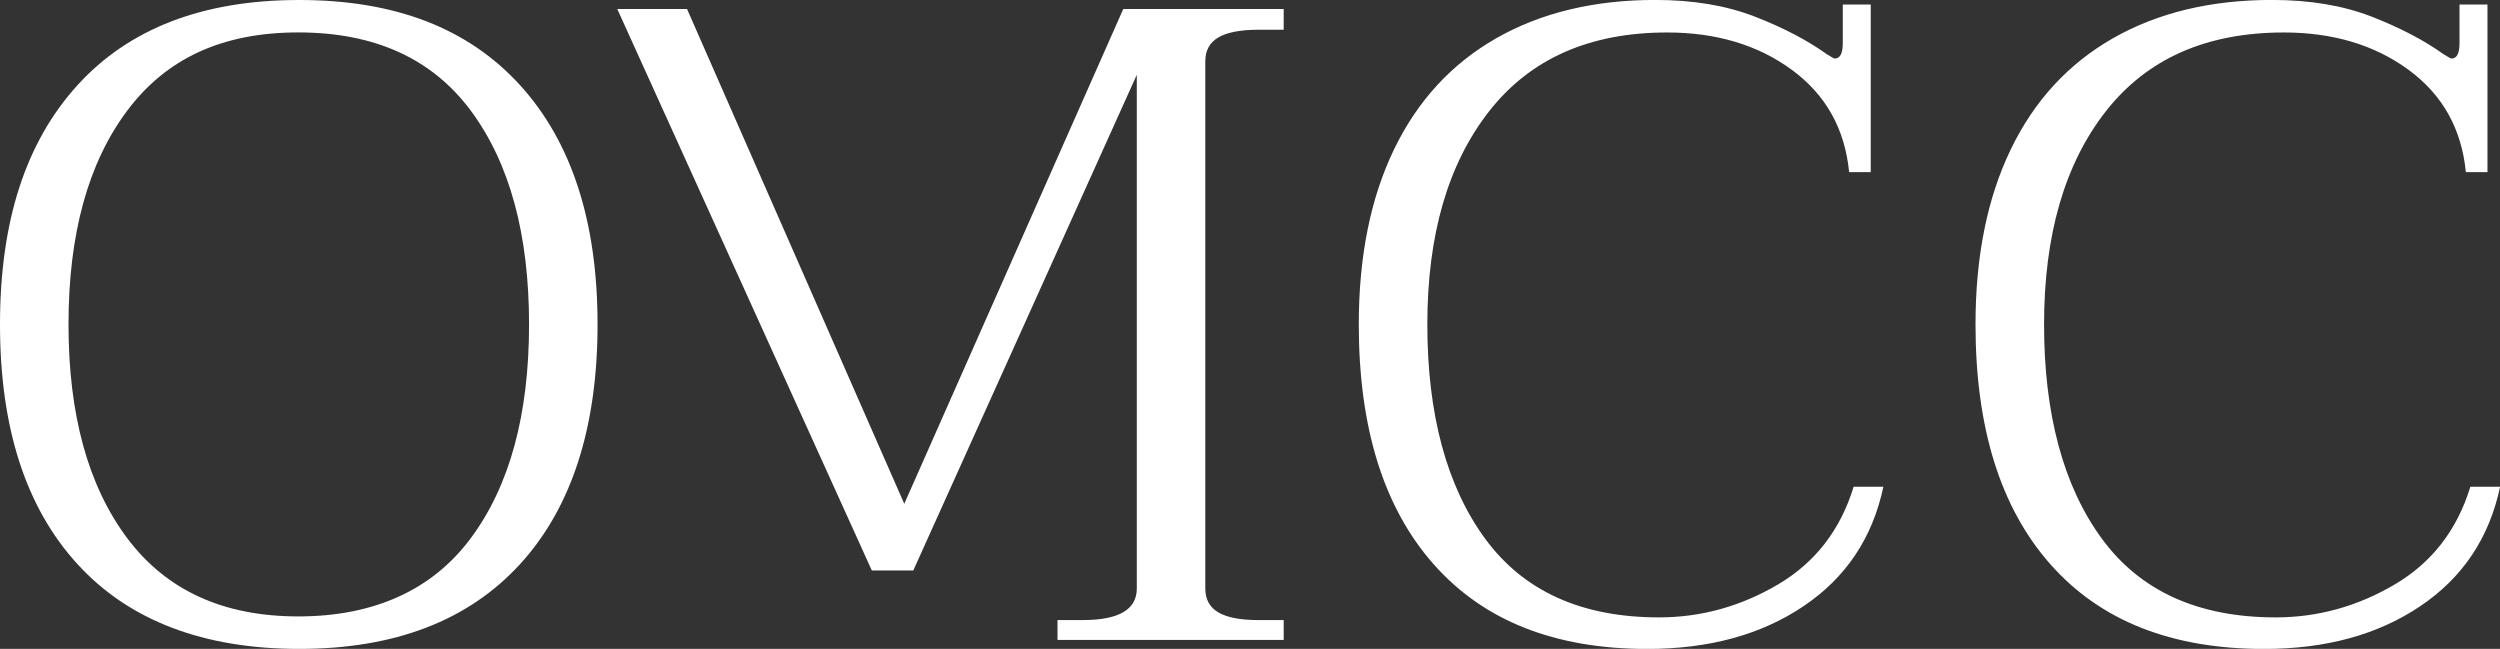 <svg id="Ebene_1" xmlns="http://www.w3.org/2000/svg" width="492.72" height="127.89" viewBox="0 0 492.72 127.89"><rect x="0" y="0" width="492.72" height="127.89" fill="#333333" stroke="none"/><defs><style>.cls-1{fill:#fff}</style></defs><path class="cls-1" d="M15.28 111.19C5.09 100.06 0 84.31 0 63.94s5.09-35.96 15.28-47.16C25.46 5.59 40.02 0 58.97 0s33.33 5.59 43.52 16.78c10.18 11.19 15.28 26.91 15.28 47.16s-5.09 36.12-15.28 47.25c-10.19 11.13-24.69 16.7-43.52 16.7s-33.51-5.56-43.69-16.7Zm77.53-5.15c7.64-10.3 11.46-24.33 11.46-42.1s-3.82-31.79-11.46-42.1C85.17 11.54 73.83 6.39 58.8 6.39s-26.05 5.15-33.75 15.45c-7.7 10.3-11.55 24.33-11.55 42.1s3.85 31.79 11.55 42.1c7.7 10.3 18.94 15.45 33.75 15.45s26.38-5.15 34.01-15.45ZM282.54 111.19c-9.83-11.13-14.74-26.88-14.74-47.25 0-13.38 2.31-24.87 6.93-34.46 4.62-9.59 11.34-16.9 20.16-21.94 8.82-5.03 19.27-7.55 31.35-7.55 7.46 0 14 1.1 19.63 3.29 5.62 2.19 10.33 4.65 14.12 7.37.95.59 1.48.89 1.6.89 1.07 0 1.6-1.01 1.6-3.02V.89h5.51v33.04h-4.26c-.83-8.53-4.59-15.25-11.28-20.16-6.69-4.91-14.89-7.37-24.6-7.37-15.28 0-26.97 5.18-35.08 15.54s-12.17 24.37-12.17 42.01 3.79 31.83 11.37 42.19c7.58 10.36 19.01 15.54 34.28 15.54 8.29 0 16.1-2.16 23.45-6.48 7.34-4.32 12.31-10.75 14.92-19.27h5.86c-2.13 10.07-7.37 17.91-15.72 23.53-8.35 5.63-18.62 8.44-30.82 8.44-18.24 0-32.27-5.56-42.1-16.7ZM404.09 111.19c-9.83-11.13-14.74-26.88-14.74-47.25 0-13.38 2.31-24.87 6.93-34.46 4.62-9.59 11.34-16.9 20.16-21.94 8.82-5.03 19.27-7.55 31.35-7.55 7.46 0 14 1.1 19.63 3.29 5.62 2.19 10.33 4.65 14.12 7.37.95.59 1.48.89 1.6.89 1.07 0 1.6-1.01 1.6-3.02V.89h5.51v33.04h-4.26c-.83-8.53-4.59-15.25-11.28-20.16-6.69-4.91-14.89-7.37-24.6-7.37-15.28 0-26.97 5.18-35.08 15.54s-12.17 24.37-12.17 42.01 3.79 31.83 11.37 42.19c7.58 10.36 19.01 15.54 34.28 15.54 8.29 0 16.1-2.16 23.45-6.48 7.34-4.32 12.31-10.75 14.92-19.27h5.86c-2.13 10.07-7.37 17.91-15.72 23.53-8.35 5.63-18.62 8.44-30.82 8.44-18.24 0-32.27-5.56-42.1-16.7ZM171.83 112.43H180l44.05-97.69v101.25c0 4.15-3.55 6.22-10.66 6.22h-4.97v3.91H253v-3.91h-4.97c-3.55 0-6.19-.5-7.9-1.51-1.72-1-2.58-2.58-2.58-4.71V12.08c0-2.13.86-3.7 2.58-4.71 1.72-1 4.35-1.51 7.9-1.51H253V1.78h-31.62l-43.16 97.51-42.81-97.51h-13.75l50.17 110.66Z"/></svg>